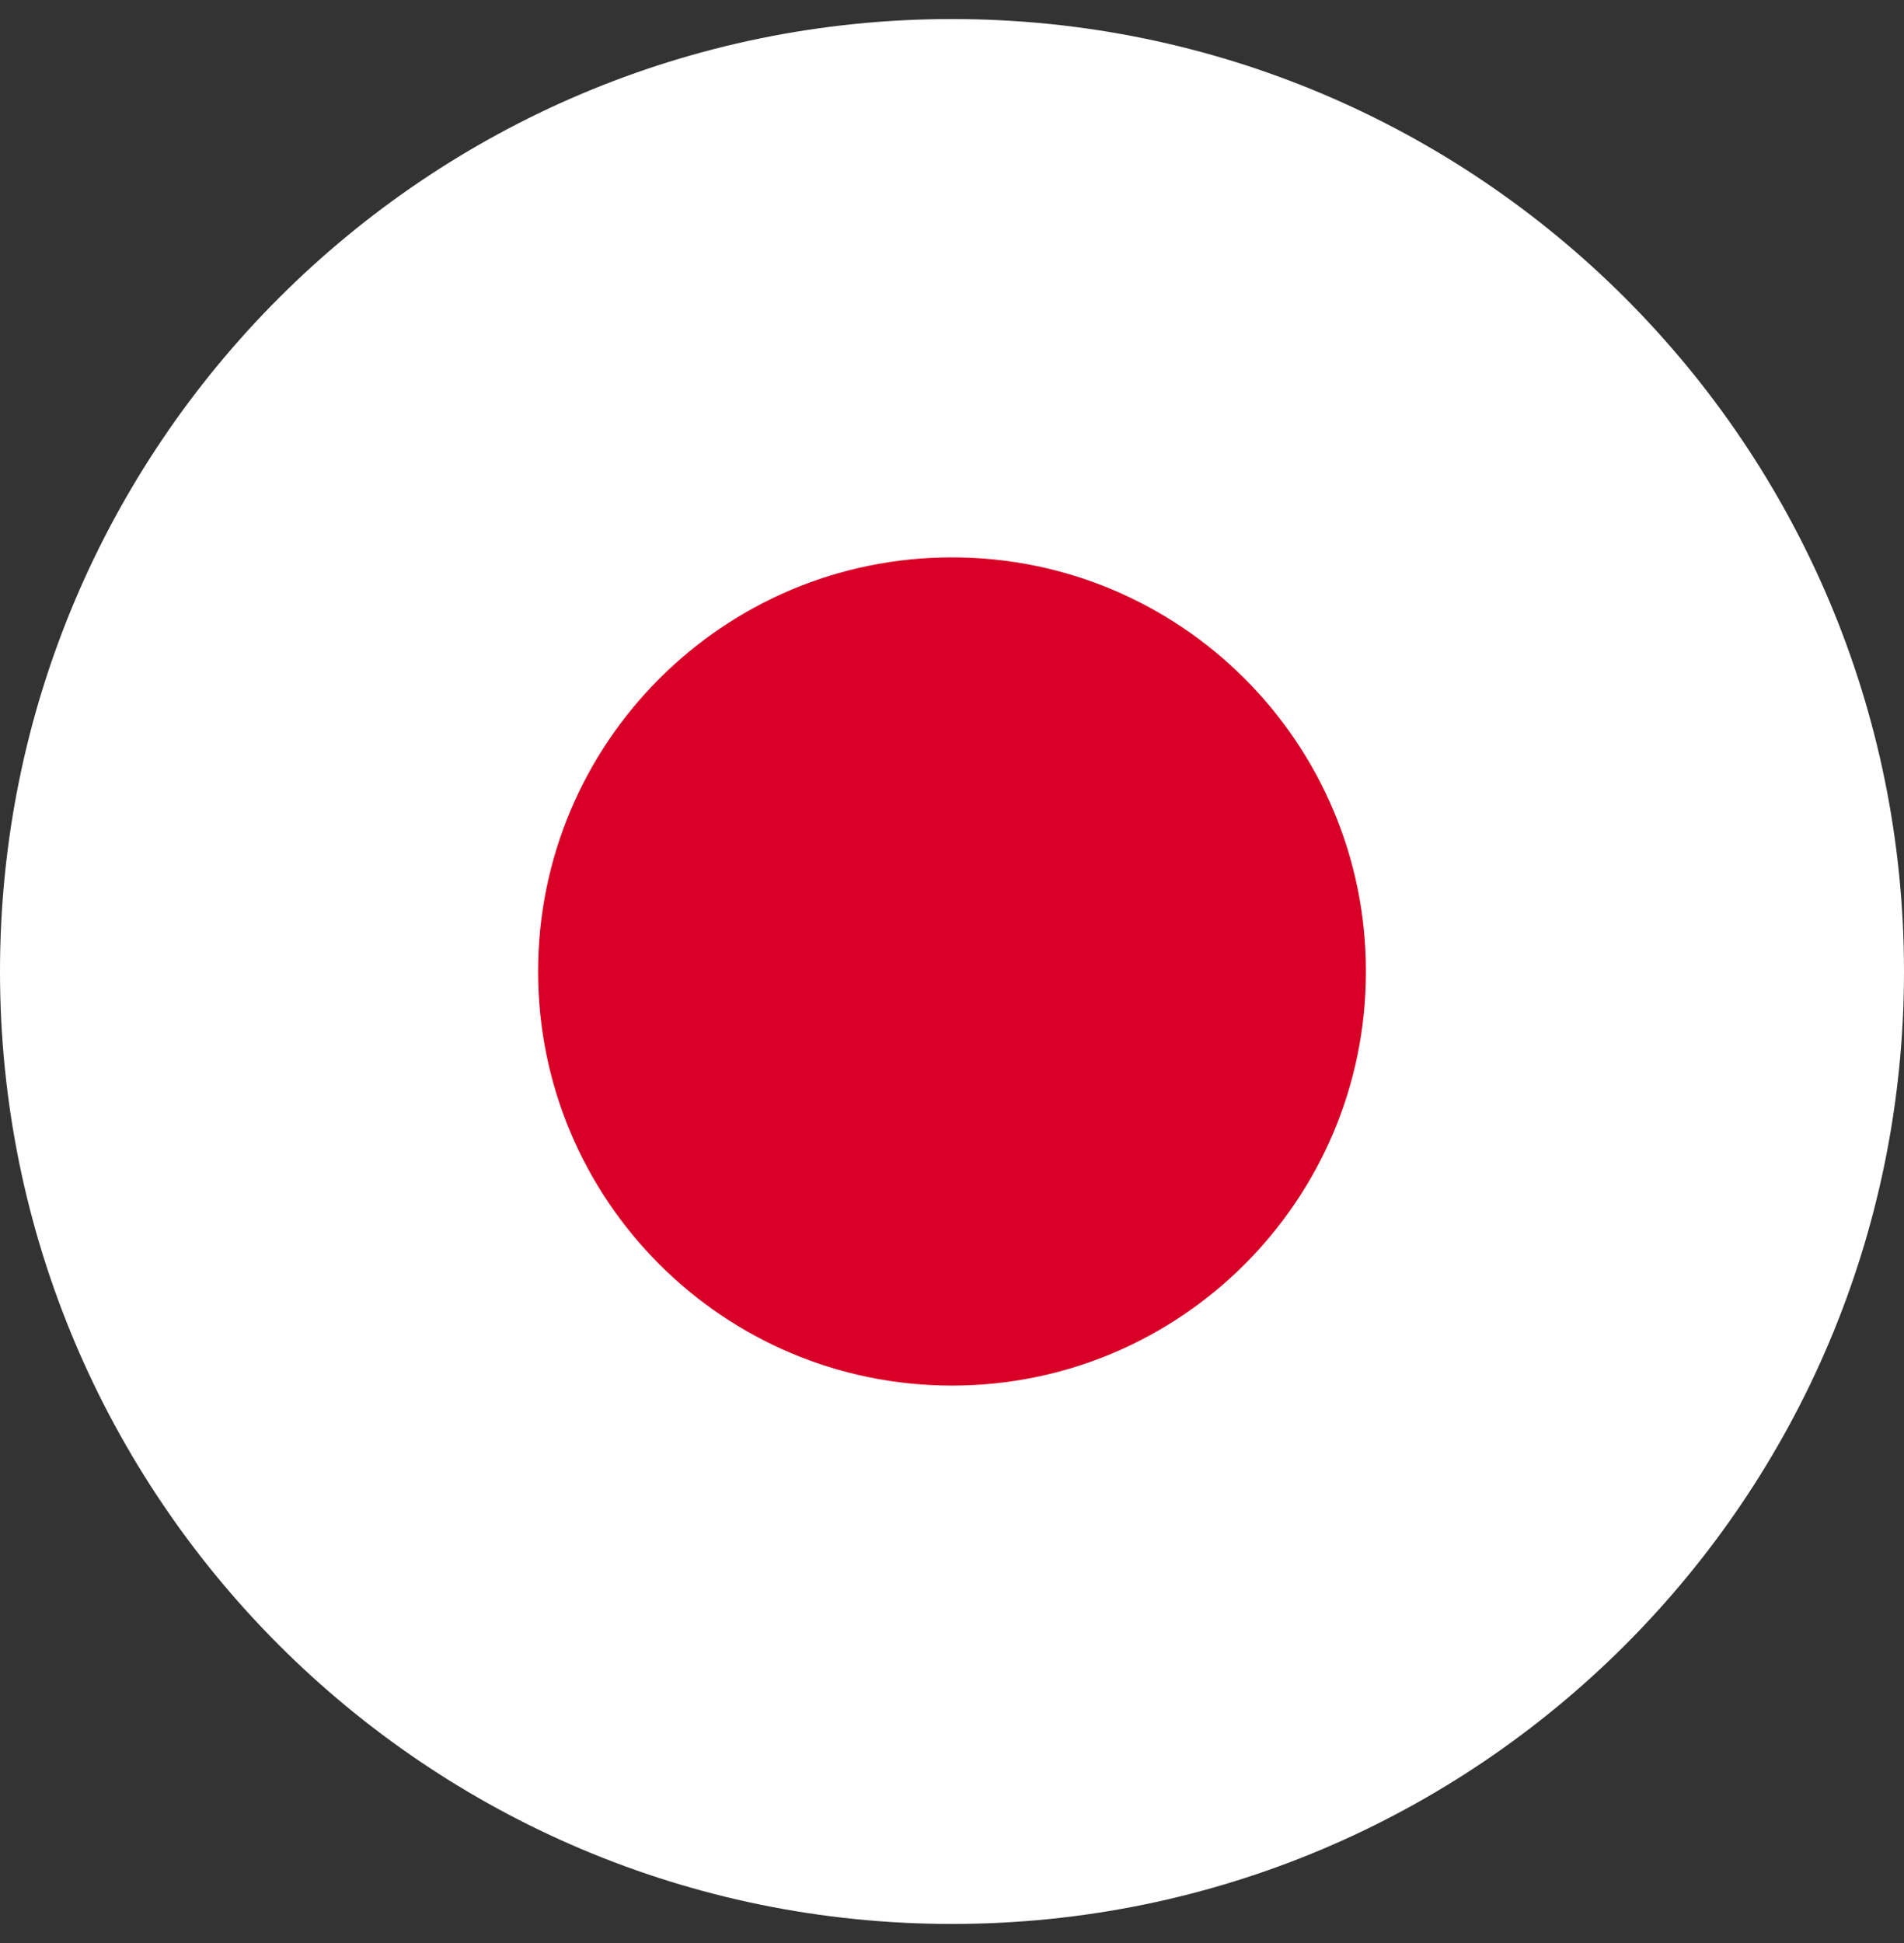 <svg width="50" height="51" viewBox="0 0 50 51" fill="none" xmlns="http://www.w3.org/2000/svg">
<rect x="0" y="0" width="50" height="51" fill="#333333" stroke="none"/>
<g clip-path="url(#clip0_43_151)">
<path d="M25 50.5C38.807 50.5 50 39.307 50 25.5C50 11.693 38.807 0.5 25 0.5C11.193 0.5 0 11.693 0 25.5C0 39.307 11.193 50.5 25 50.5Z" fill="white"/>
<path d="M25 36.369C31.003 36.369 35.87 31.503 35.87 25.5C35.87 19.497 31.003 14.63 25 14.63C18.997 14.63 14.131 19.497 14.131 25.5C14.131 31.503 18.997 36.369 25 36.369Z" fill="#D80027"/>
</g>
<defs>
<clipPath id="clip0_43_151">
<rect width="50" height="50" fill="white" transform="translate(0 0.5)"/>
</clipPath>
</defs>
</svg>
